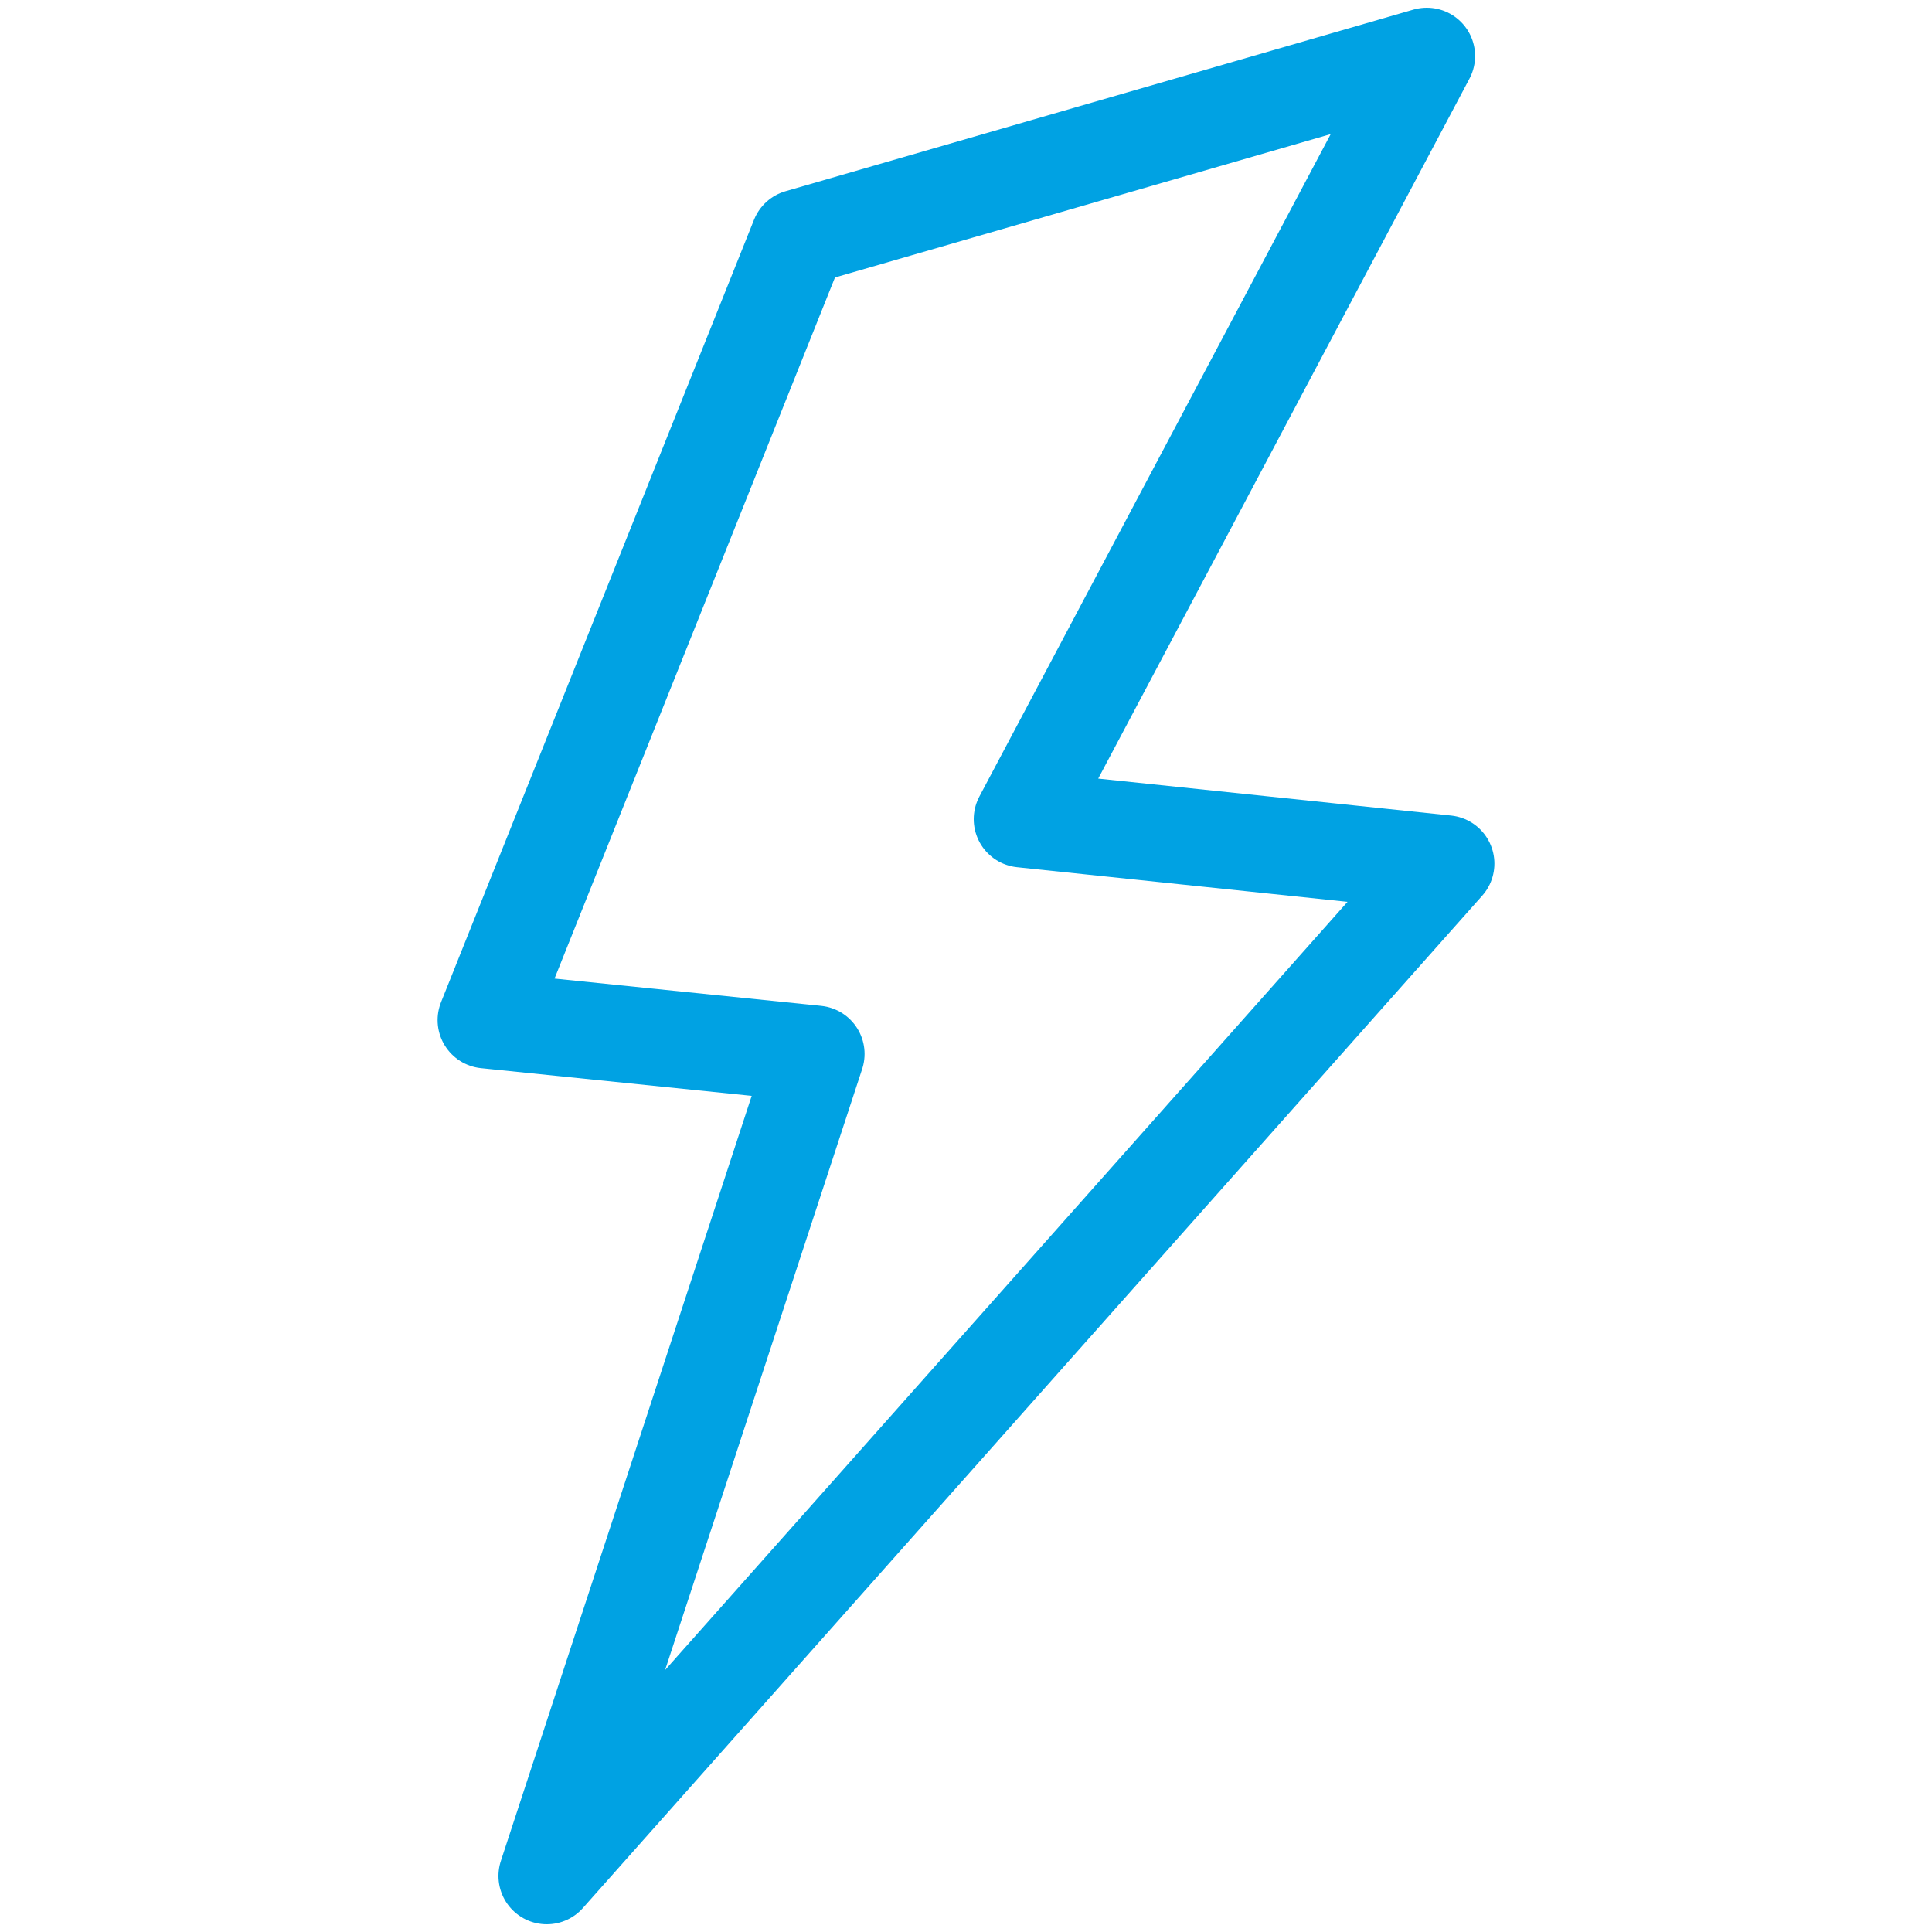 <svg xmlns="http://www.w3.org/2000/svg" id="Layer_1" data-name="Layer 1" viewBox="0 0 20 20"><defs><style> .cls-1 { fill: none; stroke: #00a2e3; stroke-linecap: round; stroke-linejoin: round; } </style></defs><polygon class="cls-1" points="14.77 .58 8.27 2.46 5.03 10.56 8.45 10.91 5.66 19.42 14.97 8.94 10.58 8.48 14.77 .58"></polygon></svg>